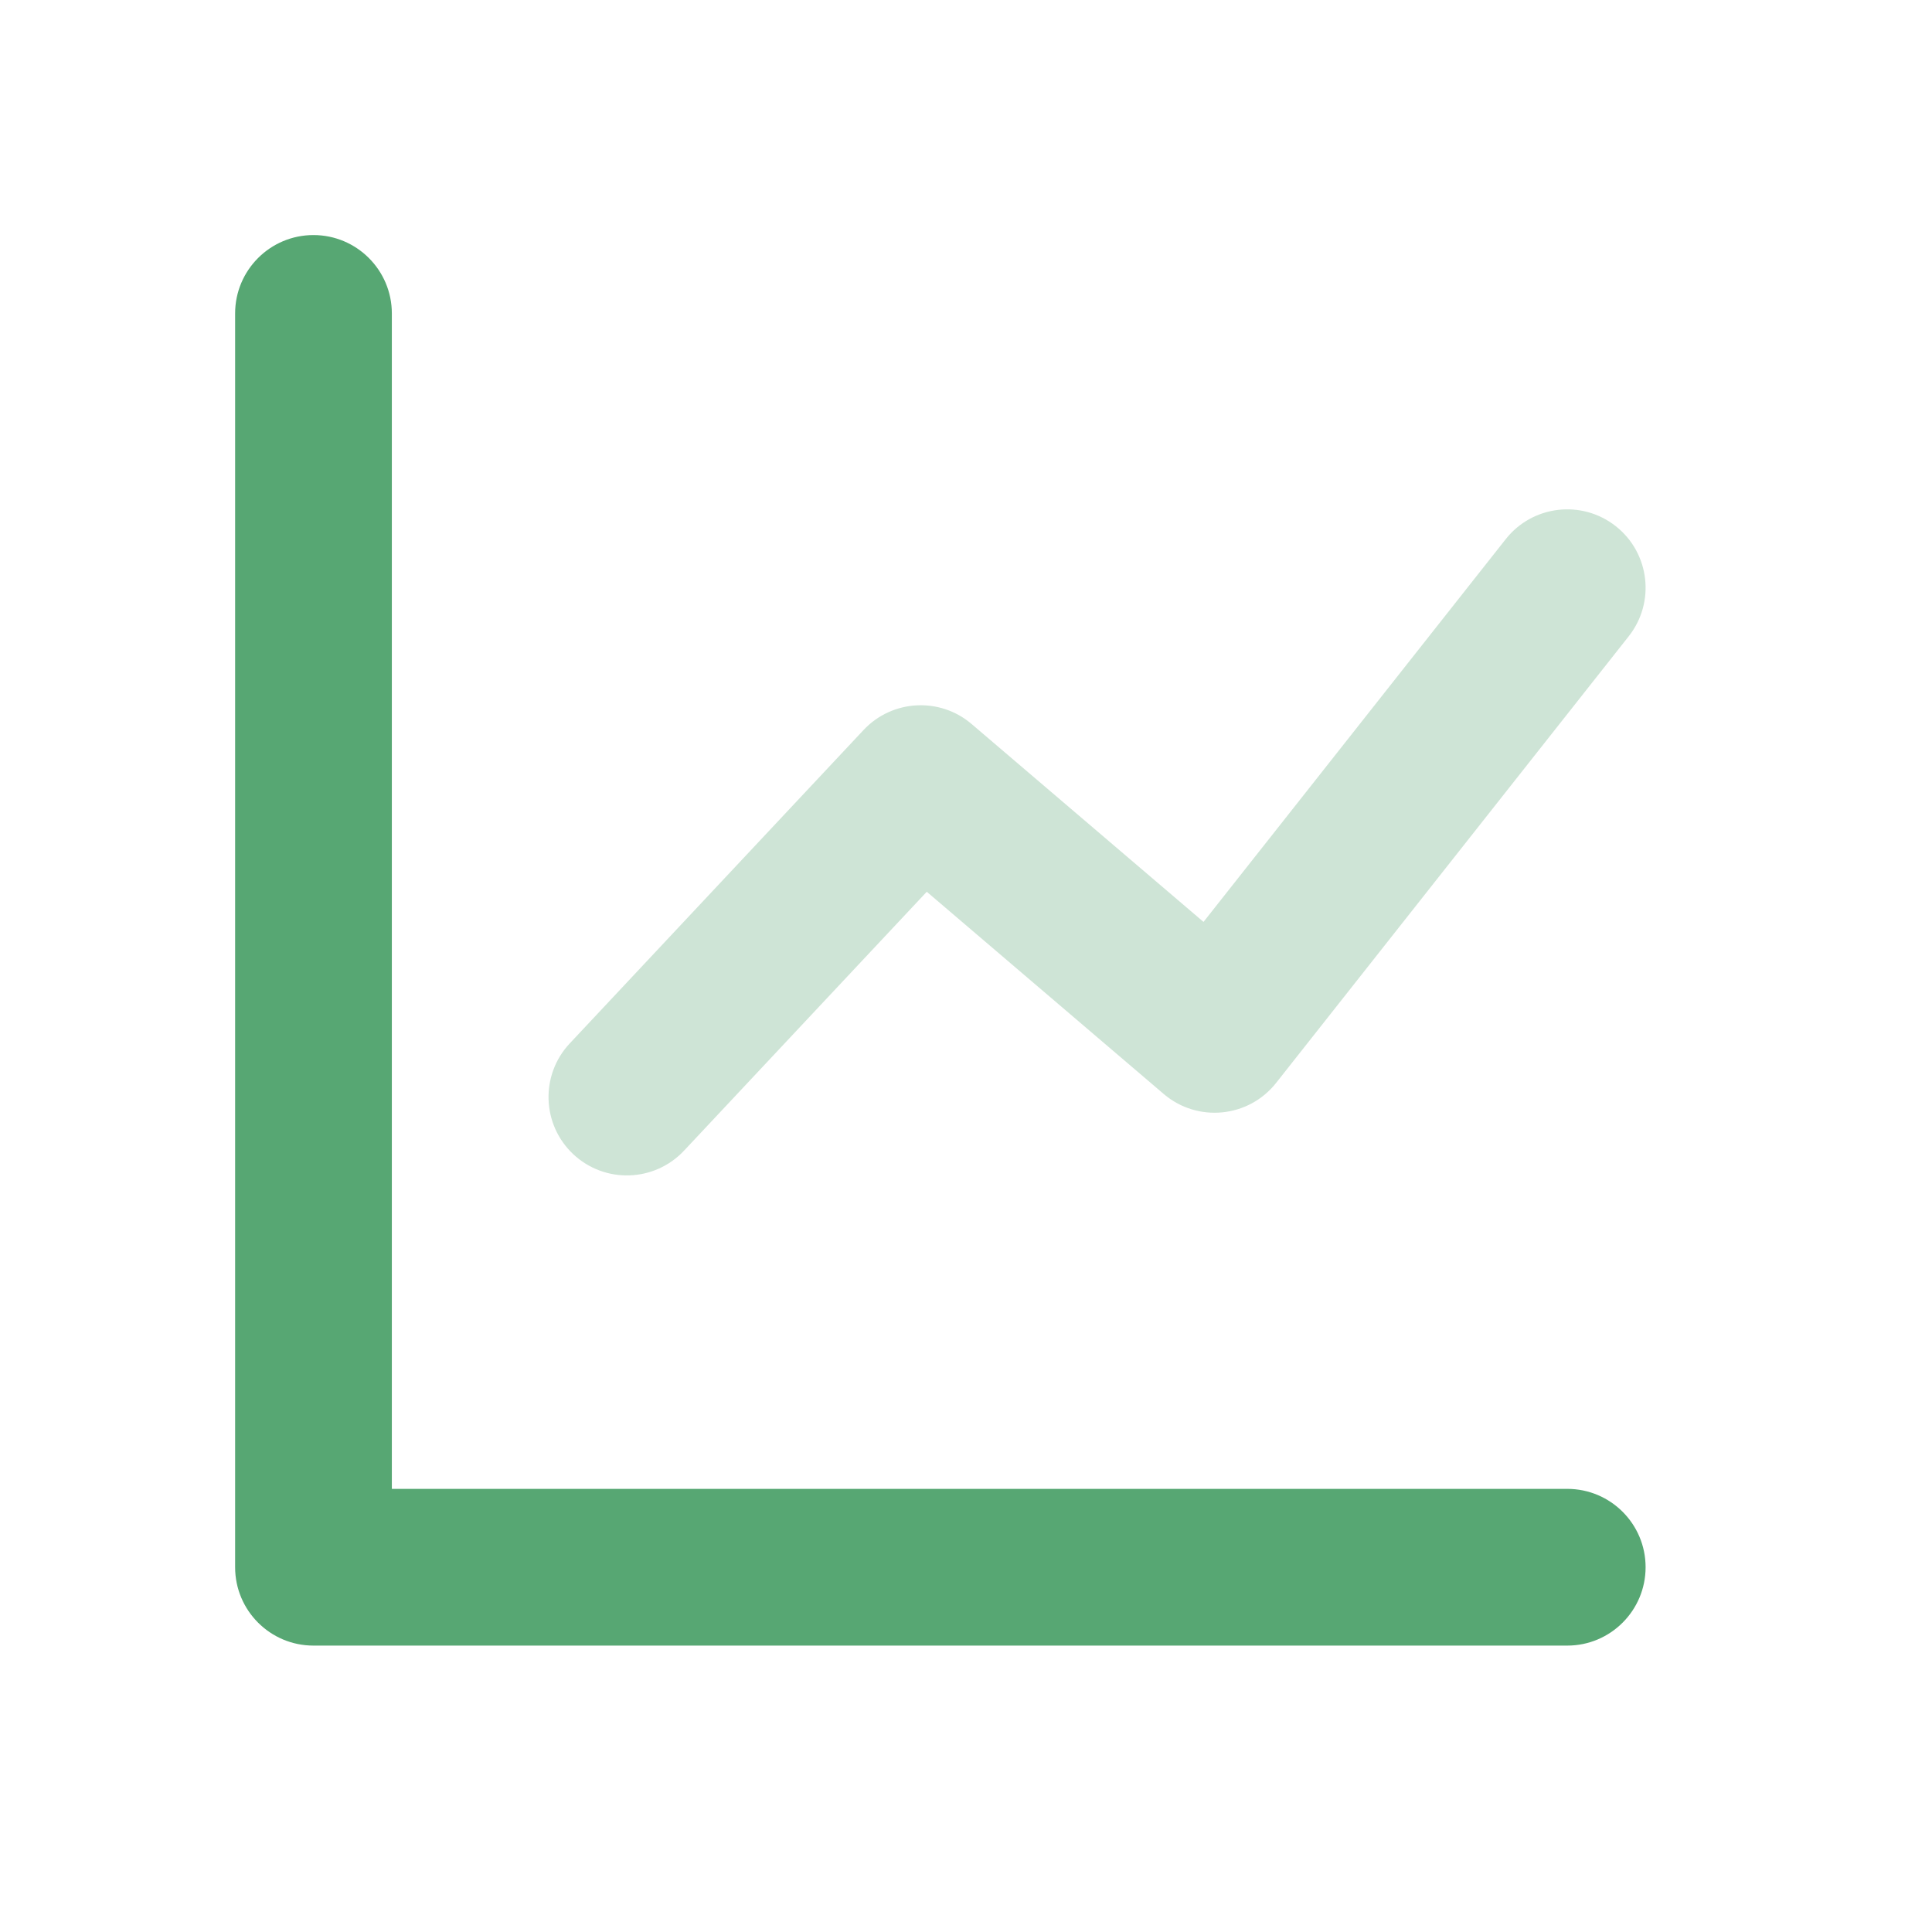 <svg width="33" height="33" viewBox="0 0 33 33" fill="none" xmlns="http://www.w3.org/2000/svg">
<path d="M6.693 25.431H26.77C27.509 25.431 28.108 26.03 28.108 26.769C28.108 27.508 27.509 28.108 26.77 28.108H5.354C4.615 28.108 4.016 27.508 4.016 26.769V5.354C4.016 4.615 4.615 4.015 5.354 4.015C6.093 4.015 6.693 4.615 6.693 5.354V25.431Z" fill="#57A773"/>
<path d="M11.684 19.654C11.178 20.193 10.332 20.221 9.792 19.715C9.253 19.209 9.226 18.362 9.731 17.823L14.75 12.469C15.239 11.948 16.052 11.902 16.596 12.367L20.557 15.747L25.719 9.209C26.177 8.629 27.018 8.53 27.599 8.988C28.179 9.446 28.278 10.288 27.82 10.868L21.797 18.497C21.326 19.093 20.455 19.179 19.877 18.686L15.83 15.232L11.684 19.654Z" fill="#CEE4D6"/>
</svg>
